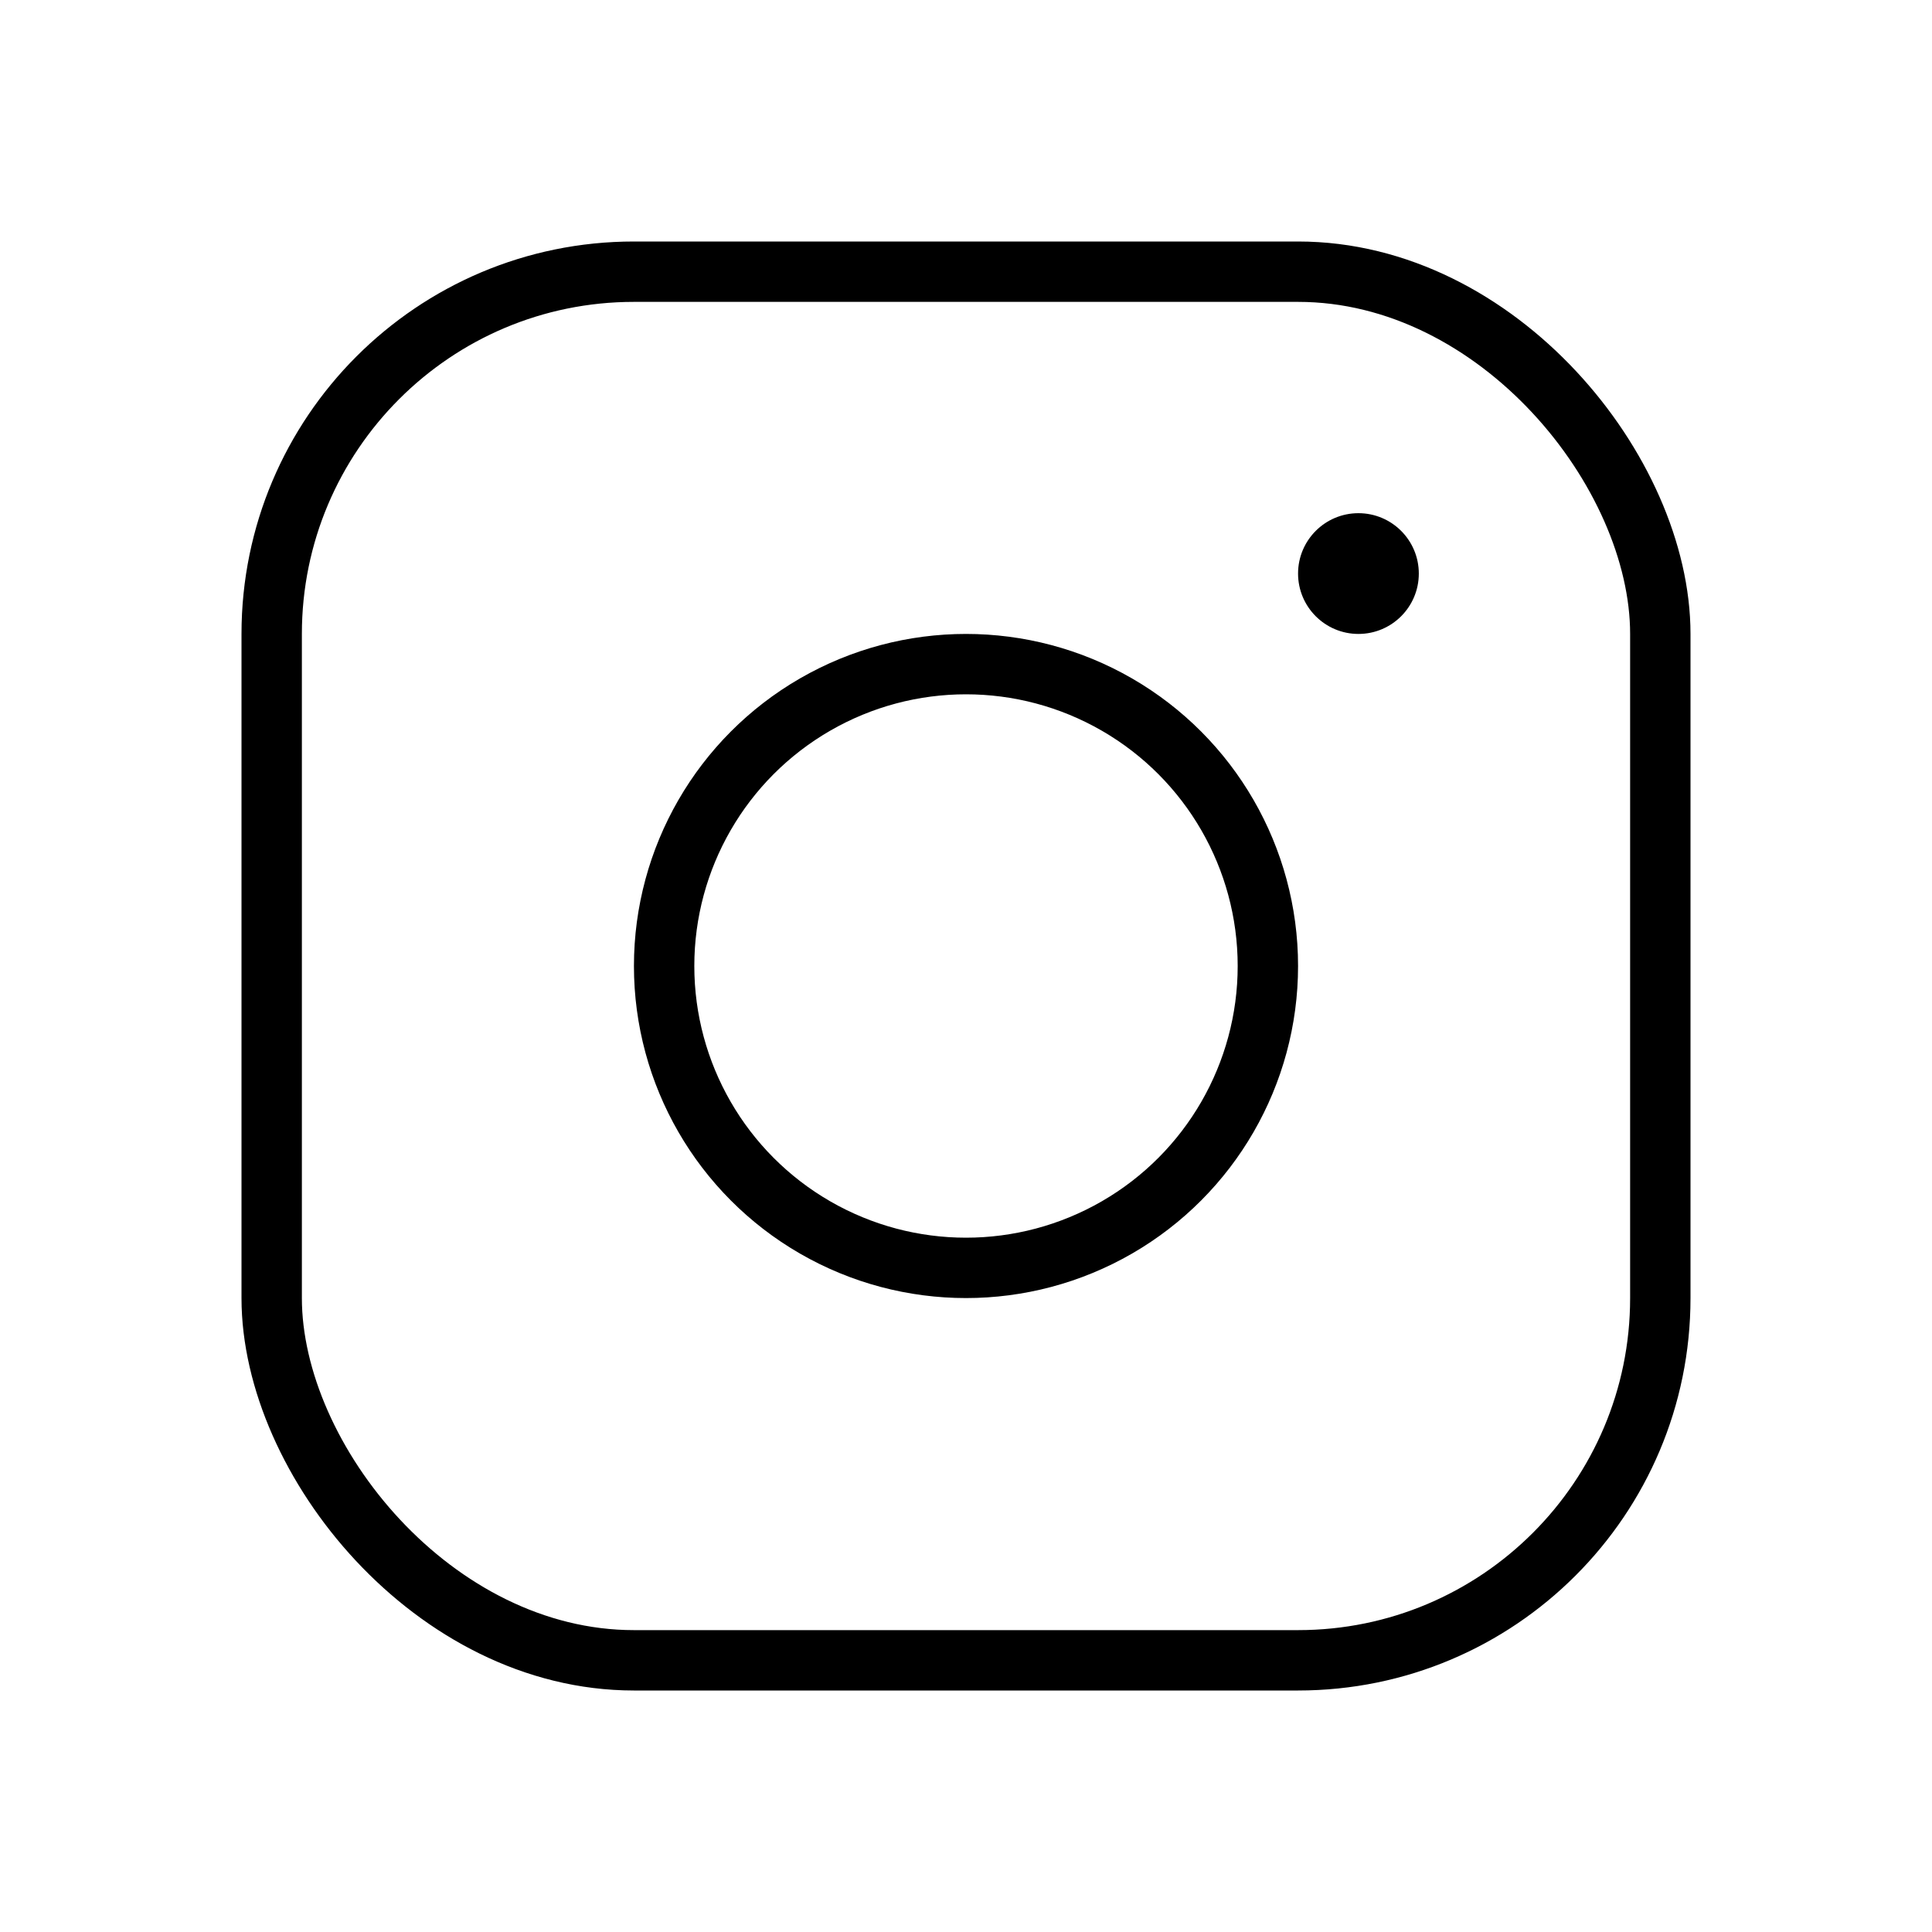 <?xml version="1.0" encoding="UTF-8"?> <svg xmlns="http://www.w3.org/2000/svg" width="192" height="192" fill="#000000" viewBox="0 0 256 256"> <rect width="256" height="256" fill="none"></rect> <circle cx="128" cy="128" r="40" fill="none" stroke="#000000" stroke-linecap="round" stroke-linejoin="round" stroke-width="8"></circle> <rect x="36" y="36" width="184" height="184" rx="48" fill="none" stroke="#000000" stroke-linecap="round" stroke-linejoin="round" stroke-width="8"></rect> <circle cx="180" cy="76" r="8"></circle> </svg> 